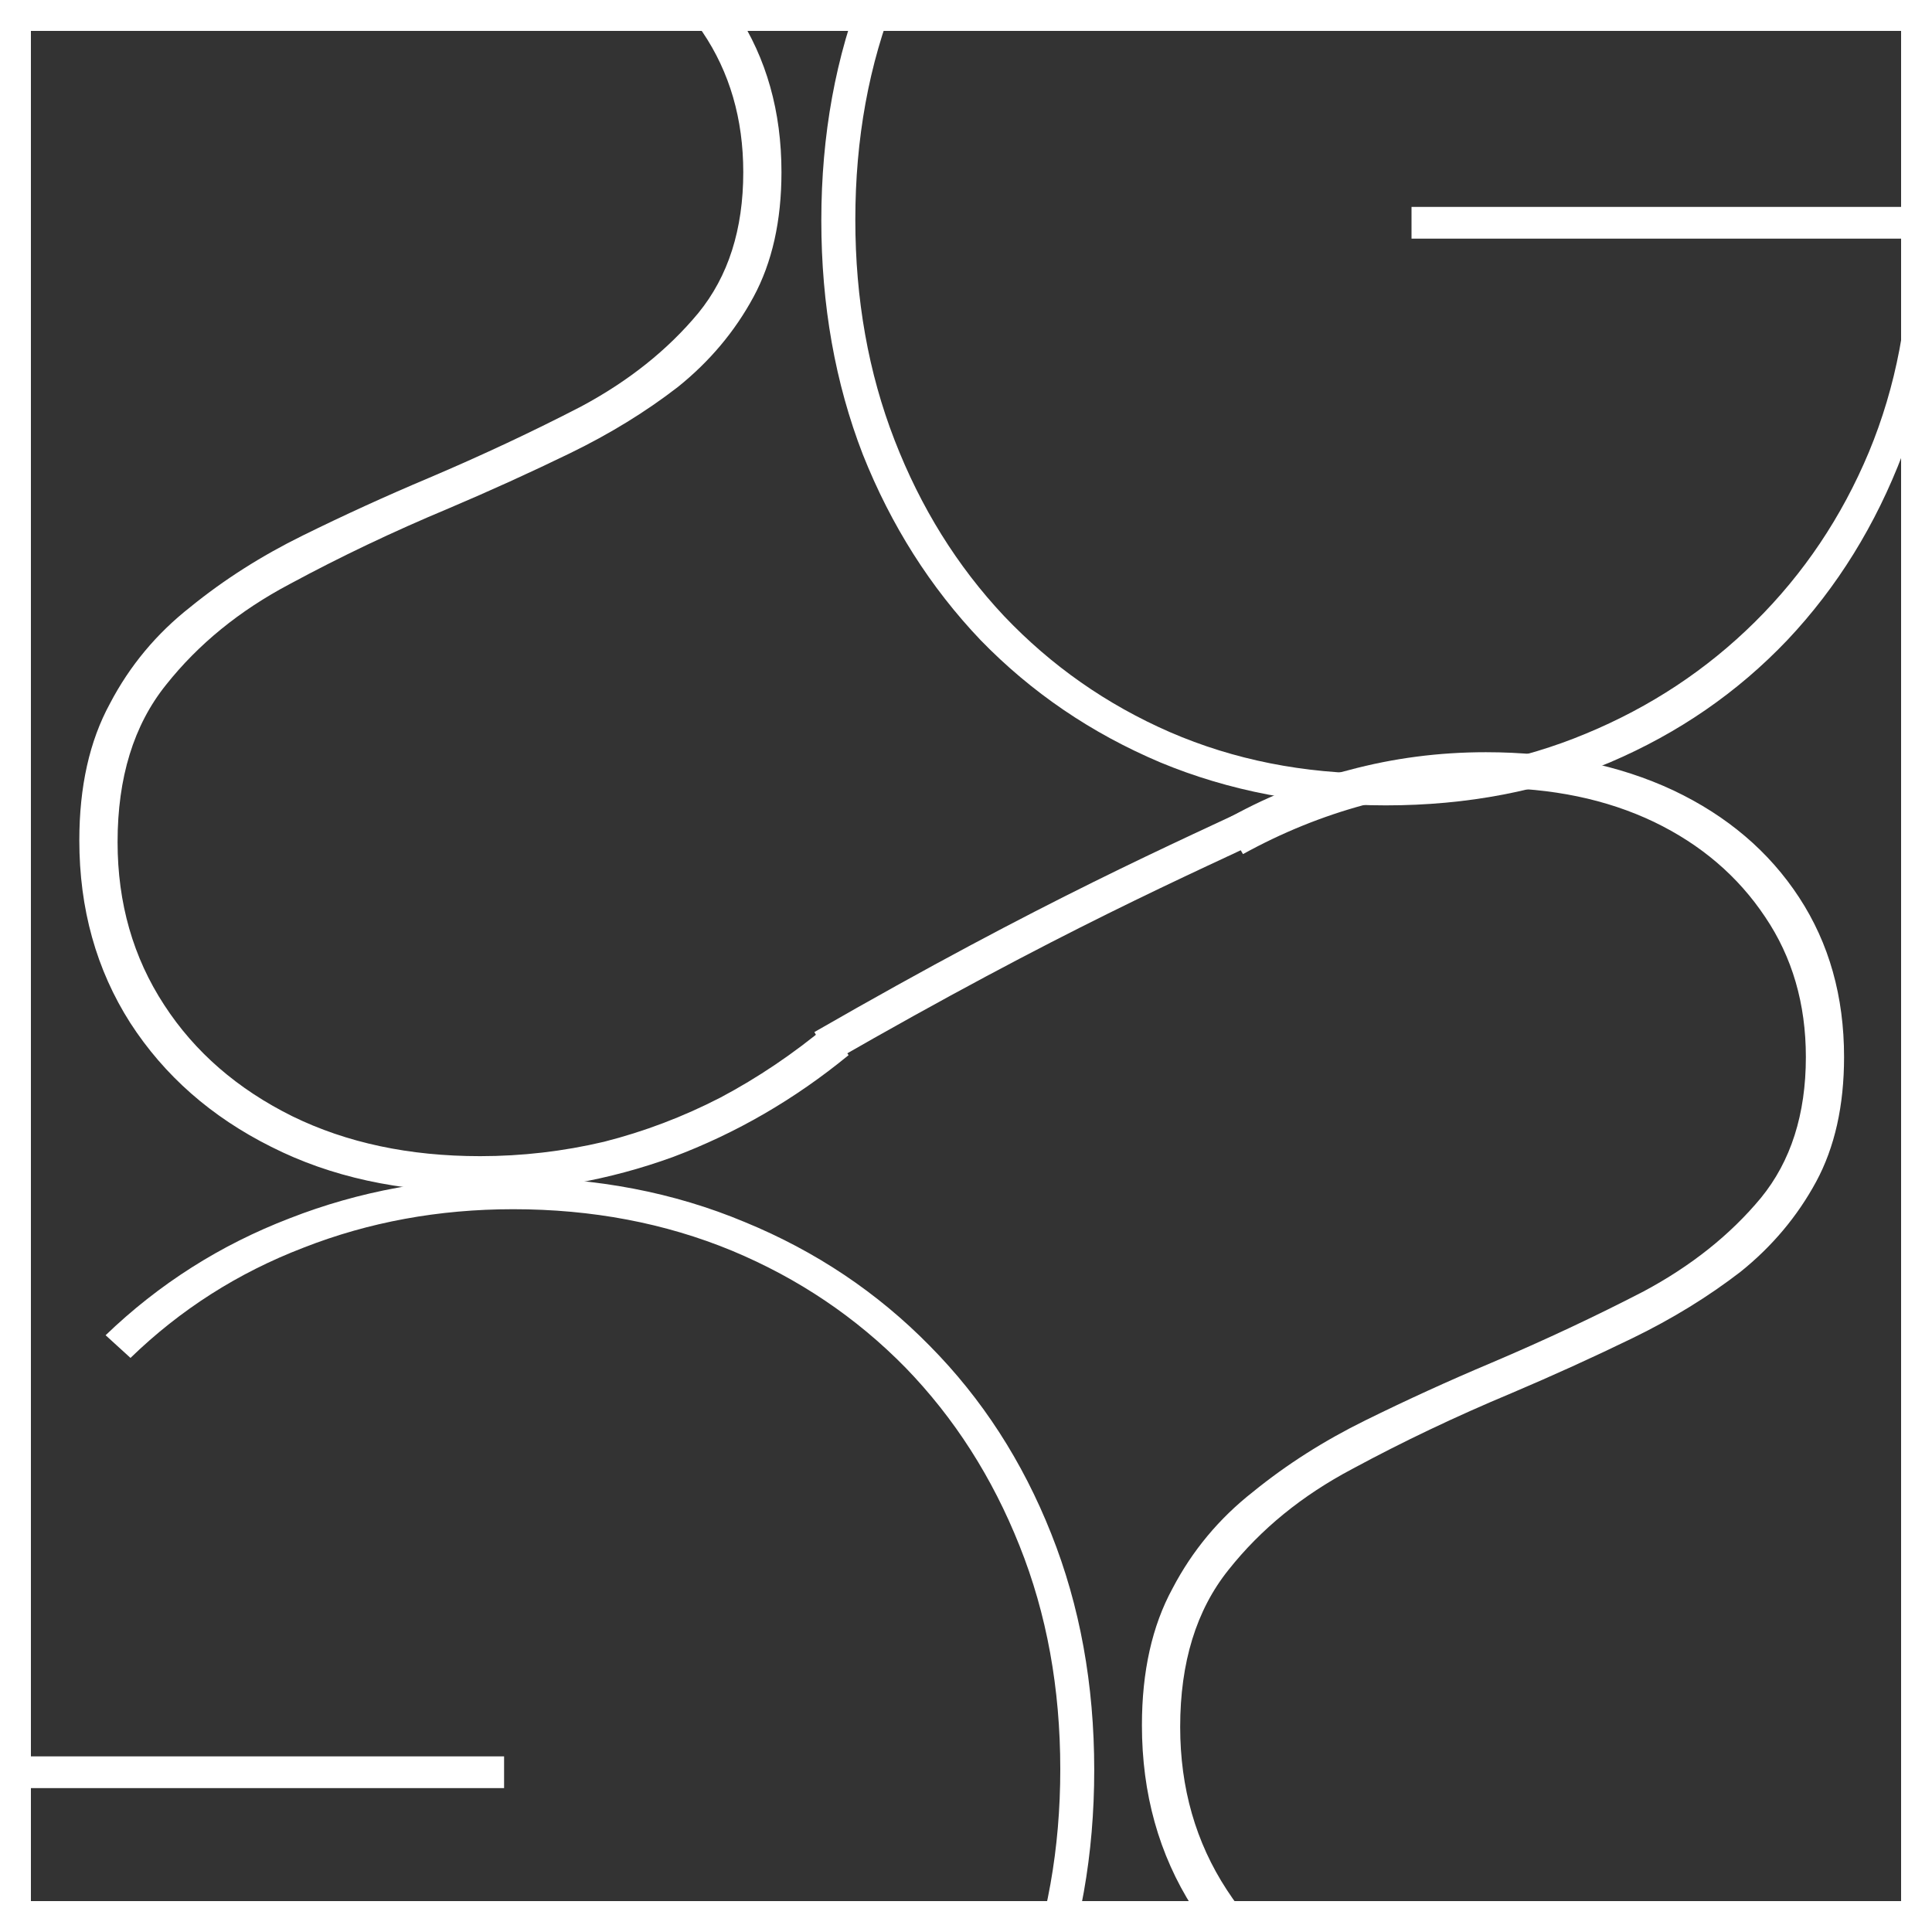 <svg width="35" height="35" viewBox="0 0 35 35" fill="none" xmlns="http://www.w3.org/2000/svg">
<rect x="0" y="0" width="35" height="35" fill="#333333" stroke="none"/>
<g clip-path="url(#clip0_84_36)">
<rect x="0.28" y="0.28" width="34.44" height="34.44" stroke="white" stroke-width="0.56"/>
<path d="M15.373 19.115L14.988 18.577C14.373 19.09 13.727 19.525 13.05 19.884C12.373 20.233 11.671 20.499 10.943 20.684C10.205 20.858 9.456 20.945 8.697 20.945C7.415 20.945 6.282 20.704 5.298 20.223C4.303 19.73 3.529 19.059 2.976 18.208C2.412 17.346 2.13 16.362 2.13 15.255C2.13 14.086 2.422 13.137 3.006 12.409C3.591 11.671 4.339 11.061 5.252 10.579C6.165 10.086 7.123 9.63 8.128 9.21C8.877 8.892 9.61 8.559 10.328 8.21C11.045 7.861 11.697 7.462 12.281 7.01C12.855 6.549 13.312 6.005 13.65 5.38C13.988 4.755 14.157 4.001 14.157 3.119C14.157 2.022 13.886 1.058 13.342 0.227C12.799 -0.603 12.04 -1.249 11.066 -1.711C10.082 -2.172 8.948 -2.403 7.667 -2.403C6.816 -2.403 5.99 -2.295 5.19 -2.08C4.38 -1.875 3.622 -1.567 2.914 -1.157L3.268 -0.557C3.975 -0.947 4.708 -1.244 5.467 -1.449C6.226 -1.654 6.985 -1.757 7.744 -1.757C8.861 -1.757 9.851 -1.552 10.712 -1.141C11.563 -0.731 12.235 -0.157 12.727 0.581C13.219 1.309 13.465 2.155 13.465 3.119C13.465 4.155 13.194 5.006 12.65 5.672C12.096 6.339 11.389 6.903 10.528 7.364C9.656 7.815 8.738 8.246 7.774 8.656C6.995 8.984 6.231 9.333 5.483 9.702C4.734 10.071 4.057 10.502 3.452 10.994C2.837 11.476 2.35 12.06 1.991 12.747C1.622 13.424 1.437 14.25 1.437 15.224C1.437 16.465 1.745 17.567 2.36 18.531C2.976 19.484 3.827 20.233 4.914 20.776C5.99 21.32 7.231 21.591 8.636 21.591C9.846 21.591 11.03 21.381 12.189 20.961C13.337 20.53 14.398 19.915 15.373 19.115Z" fill="white"/>
<path d="M32.338 -3.47C31.436 -4.345 30.392 -5.011 29.207 -5.466C28.023 -5.931 26.756 -6.164 25.407 -6.164C23.976 -6.164 22.654 -5.913 21.442 -5.412C20.239 -4.91 19.191 -4.204 18.297 -3.293C17.413 -2.381 16.725 -1.306 16.233 -0.066C15.741 1.164 15.495 2.513 15.495 3.981C15.495 5.421 15.732 6.752 16.206 7.973C16.679 9.194 17.34 10.256 18.188 11.159C19.045 12.061 20.047 12.763 21.196 13.264C22.353 13.765 23.616 14.016 24.983 14.016C26.323 14.016 27.571 13.774 28.729 13.291C29.896 12.808 30.916 12.134 31.791 11.268C32.675 10.393 33.364 9.367 33.856 8.192C34.348 7.007 34.594 5.717 34.594 4.323H25.571V3.748H35.209L35.223 3.926C35.223 5.485 34.972 6.916 34.471 8.219C33.979 9.513 33.282 10.639 32.379 11.596C31.477 12.544 30.406 13.282 29.166 13.811C27.936 14.33 26.582 14.59 25.106 14.59C23.629 14.59 22.267 14.33 21.018 13.811C19.769 13.282 18.685 12.544 17.764 11.596C16.853 10.639 16.142 9.518 15.631 8.233C15.13 6.938 14.879 5.526 14.879 3.994C14.879 2.445 15.139 1.019 15.659 -0.285C16.178 -1.597 16.912 -2.732 17.86 -3.689C18.808 -4.655 19.924 -5.403 21.209 -5.931C22.494 -6.469 23.898 -6.738 25.42 -6.738C26.851 -6.738 28.196 -6.492 29.453 -6C30.711 -5.517 31.823 -4.81 32.789 -3.881L32.338 -3.47Z" fill="white"/>
<path d="M34.623 35.145L34.238 34.607C33.623 35.12 32.977 35.555 32.3 35.914C31.623 36.263 30.921 36.529 30.193 36.714C29.454 36.888 28.706 36.975 27.947 36.975C26.665 36.975 25.532 36.734 24.548 36.252C23.553 35.76 22.779 35.089 22.226 34.238C21.662 33.376 21.38 32.392 21.38 31.285C21.38 30.116 21.672 29.167 22.256 28.439C22.841 27.701 23.589 27.091 24.502 26.609C25.415 26.116 26.373 25.66 27.378 25.24C28.127 24.922 28.86 24.589 29.578 24.24C30.295 23.891 30.946 23.491 31.531 23.04C32.105 22.579 32.561 22.035 32.9 21.41C33.238 20.785 33.407 20.031 33.407 19.149C33.407 18.052 33.136 17.088 32.592 16.257C32.049 15.427 31.29 14.781 30.316 14.319C29.331 13.858 28.198 13.627 26.917 13.627C26.066 13.627 25.24 13.735 24.44 13.95C23.63 14.155 22.872 14.463 22.164 14.873L22.518 15.473C23.225 15.083 23.958 14.786 24.717 14.581C25.476 14.376 26.235 14.273 26.994 14.273C28.111 14.273 29.101 14.478 29.962 14.889C30.813 15.299 31.485 15.873 31.977 16.611C32.469 17.339 32.715 18.185 32.715 19.149C32.715 20.185 32.444 21.036 31.9 21.702C31.346 22.369 30.639 22.933 29.777 23.394C28.906 23.845 27.988 24.276 27.024 24.686C26.245 25.014 25.481 25.363 24.733 25.732C23.984 26.101 23.307 26.532 22.702 27.024C22.087 27.506 21.6 28.09 21.241 28.777C20.872 29.454 20.687 30.28 20.687 31.254C20.687 32.495 20.995 33.597 21.61 34.561C22.226 35.514 23.077 36.263 24.163 36.806C25.24 37.35 26.481 37.621 27.886 37.621C29.096 37.621 30.28 37.411 31.439 36.991C32.587 36.56 33.648 35.945 34.623 35.145Z" fill="white"/>
<path d="M2.364 24.6C3.266 23.725 4.31 23.059 5.495 22.604C6.68 22.139 7.947 21.906 9.296 21.906C10.727 21.906 12.048 22.157 13.261 22.658C14.464 23.16 15.512 23.866 16.405 24.777C17.289 25.689 17.977 26.764 18.47 28.004C18.962 29.234 19.208 30.583 19.208 32.051C19.208 33.491 18.971 34.822 18.497 36.043C18.023 37.264 17.362 38.326 16.514 39.228C15.658 40.131 14.655 40.833 13.507 41.334C12.349 41.835 11.087 42.086 9.719 42.086C8.38 42.086 7.131 41.844 5.973 41.361C4.807 40.878 3.786 40.204 2.911 39.338C2.027 38.463 1.339 37.438 0.846 36.262C0.354 35.077 0.108 33.787 0.108 32.393H9.132V31.818H-0.507L-0.521 31.996C-0.521 33.555 -0.27 34.986 0.231 36.289C0.723 37.583 1.421 38.709 2.323 39.666C3.225 40.614 4.296 41.352 5.536 41.881C6.766 42.4 8.12 42.66 9.596 42.66C11.073 42.66 12.436 42.4 13.684 41.881C14.933 41.352 16.018 40.614 16.938 39.666C17.85 38.709 18.561 37.588 19.071 36.303C19.572 35.008 19.823 33.596 19.823 32.065C19.823 30.515 19.563 29.088 19.044 27.785C18.524 26.473 17.79 25.338 16.843 24.381C15.895 23.415 14.778 22.667 13.493 22.139C12.208 21.601 10.804 21.332 9.282 21.332C7.851 21.332 6.507 21.578 5.249 22.07C3.991 22.553 2.879 23.26 1.913 24.189L2.364 24.6Z" fill="white"/>
<path d="M14.91 18.97C19.11 16.555 21.315 15.61 23.31 14.665" stroke="white" stroke-width="0.63"/>
</g>
<defs>
<clipPath id="clip0_84_36">
<rect width="35" height="35" fill="white"/>
</clipPath>
</defs>
</svg>
